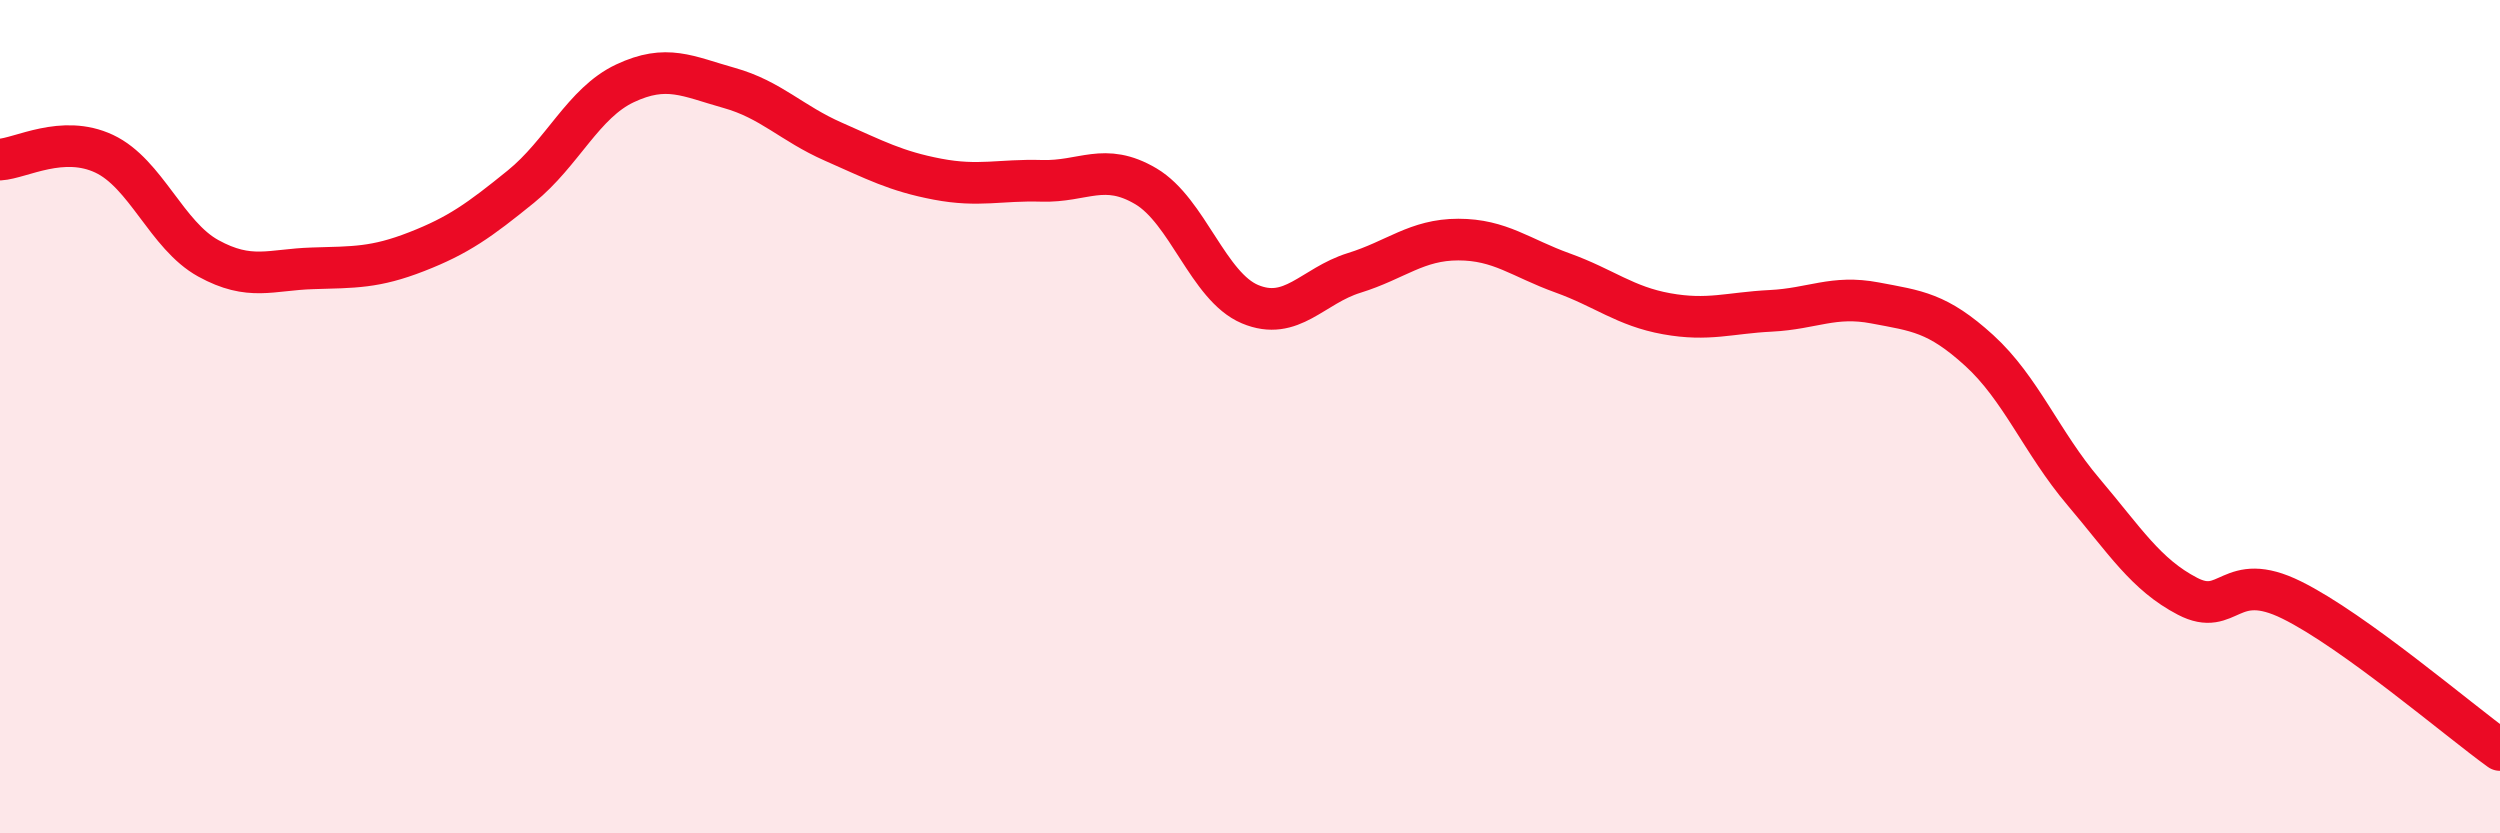 
    <svg width="60" height="20" viewBox="0 0 60 20" xmlns="http://www.w3.org/2000/svg">
      <path
        d="M 0,3.83 C 0.5,3.8 1.5,3.22 2.5,3.69 C 3.5,4.16 4,5.65 5,6.2 C 6,6.75 6.5,6.47 7.5,6.44 C 8.5,6.41 9,6.43 10,6.04 C 11,5.65 11.5,5.29 12.5,4.48 C 13.5,3.67 14,2.47 15,2 C 16,1.53 16.5,1.83 17.5,2.11 C 18.5,2.39 19,2.96 20,3.4 C 21,3.84 21.5,4.11 22.5,4.3 C 23.5,4.49 24,4.31 25,4.34 C 26,4.37 26.5,3.88 27.5,4.47 C 28.5,5.06 29,6.88 30,7.3 C 31,7.72 31.5,6.86 32.5,6.55 C 33.5,6.24 34,5.75 35,5.75 C 36,5.75 36.5,6.19 37.5,6.55 C 38.5,6.91 39,7.35 40,7.53 C 41,7.71 41.5,7.51 42.5,7.46 C 43.5,7.41 44,7.08 45,7.27 C 46,7.46 46.5,7.5 47.5,8.41 C 48.5,9.32 49,10.62 50,11.8 C 51,12.98 51.5,13.79 52.5,14.31 C 53.5,14.83 53.5,13.66 55,14.4 C 56.5,15.14 59,17.28 60,18L60 20L0 20Z"
        fill="#EB0A25"
        opacity="0.1"
        stroke-linecap="round"
        stroke-linejoin="round"
      />
      <path
        d="M 0,3.83 C 0.5,3.8 1.5,3.22 2.5,3.69 C 3.5,4.16 4,5.65 5,6.2 C 6,6.75 6.5,6.47 7.5,6.44 C 8.5,6.41 9,6.43 10,6.04 C 11,5.65 11.5,5.29 12.5,4.48 C 13.5,3.67 14,2.47 15,2 C 16,1.53 16.5,1.83 17.5,2.11 C 18.5,2.39 19,2.96 20,3.4 C 21,3.84 21.5,4.11 22.5,4.3 C 23.5,4.49 24,4.31 25,4.34 C 26,4.37 26.5,3.88 27.5,4.47 C 28.5,5.06 29,6.88 30,7.3 C 31,7.72 31.5,6.86 32.5,6.55 C 33.5,6.24 34,5.75 35,5.75 C 36,5.75 36.5,6.19 37.5,6.55 C 38.5,6.91 39,7.35 40,7.53 C 41,7.71 41.5,7.51 42.5,7.46 C 43.5,7.41 44,7.08 45,7.27 C 46,7.46 46.5,7.5 47.5,8.41 C 48.5,9.32 49,10.62 50,11.8 C 51,12.98 51.5,13.79 52.5,14.31 C 53.5,14.83 53.5,13.66 55,14.4 C 56.5,15.14 59,17.28 60,18"
        stroke="#EB0A25"
        stroke-width="1"
        fill="none"
        stroke-linecap="round"
        stroke-linejoin="round"
      />
    </svg>
  